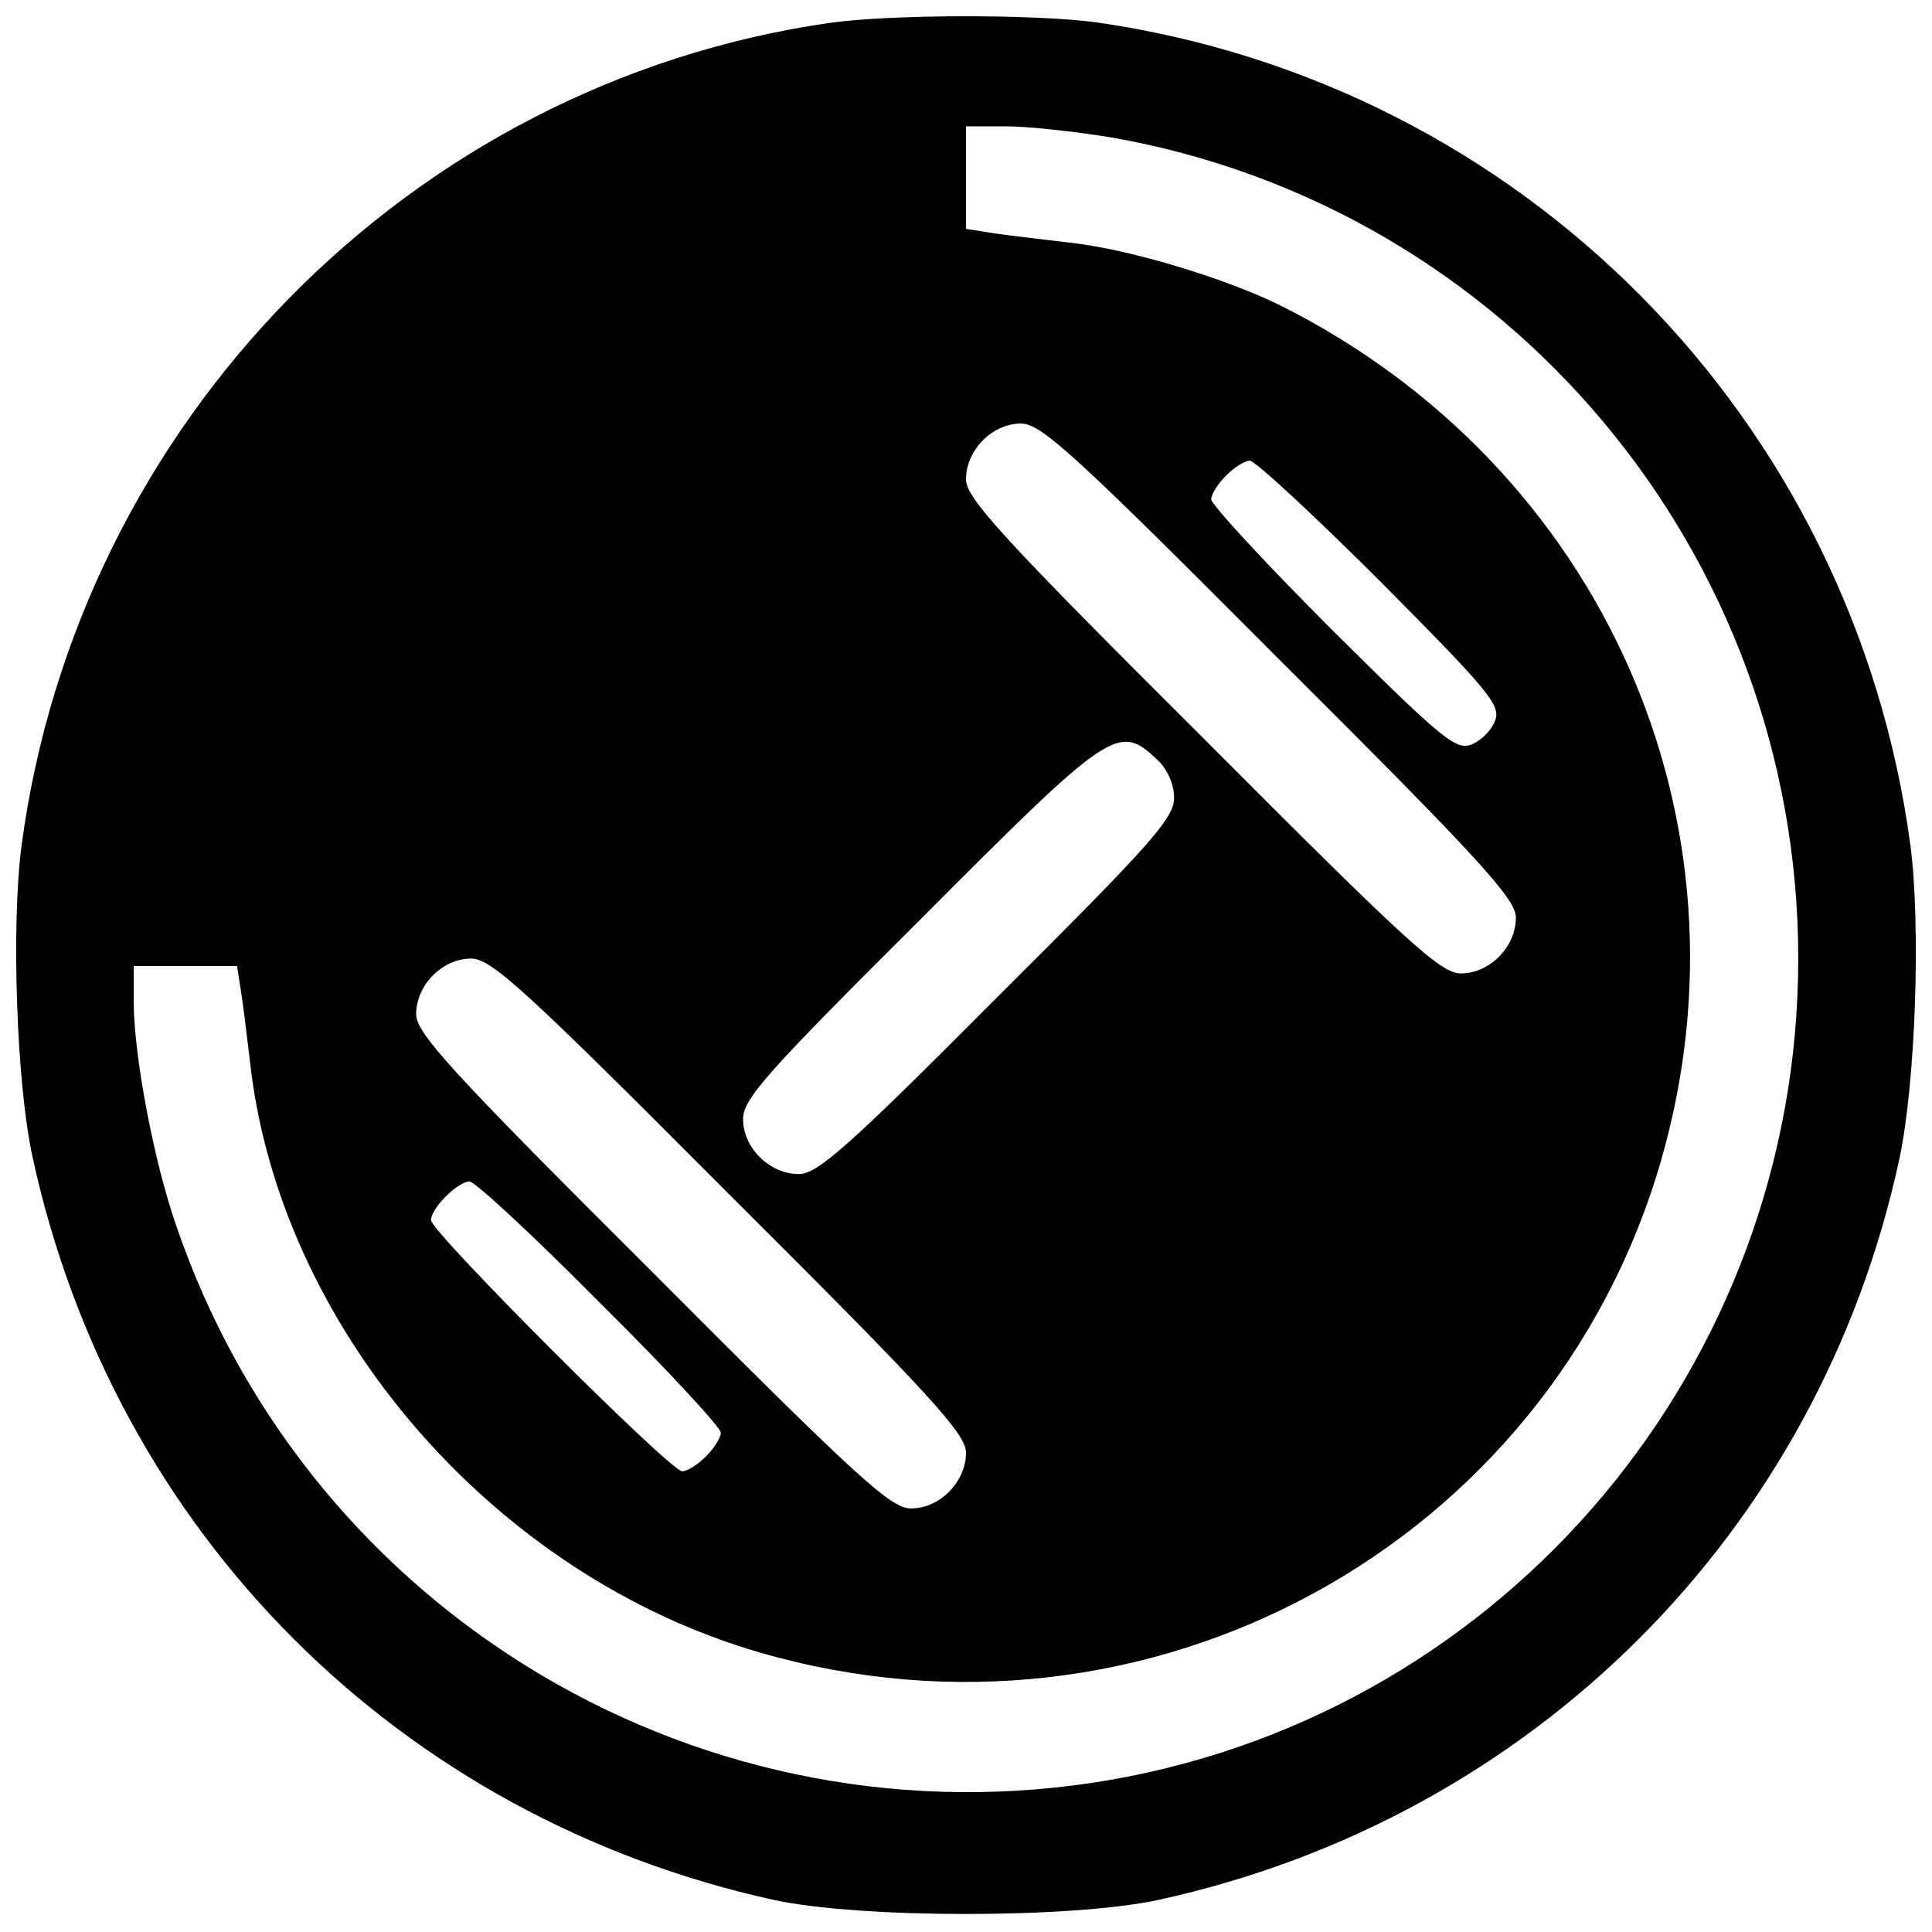<?xml version="1.0" standalone="no"?>
<!DOCTYPE svg PUBLIC "-//W3C//DTD SVG 20010904//EN"
 "http://www.w3.org/TR/2001/REC-SVG-20010904/DTD/svg10.dtd">
<svg version="1.0" xmlns="http://www.w3.org/2000/svg"
 width="260pt" height="260pt" viewBox="0 0 260 260"
 preserveAspectRatio="xMidYMid meet">
<g transform="translate(0,260) scale(0.1,-0.1)"
fill="#000000" stroke="none">
<path d="M1115 2569 c-564 -82 -1010 -537 -1086 -1107 -14 -107 -7 -320 15
-420 110 -505 493 -888 998 -999 117 -25 399 -25 516 0 505 110 890 496 998
997 22 102 29 315 15 422 -77 575 -523 1026 -1096 1108 -83 11 -276 11 -360
-1z m381 -154 c534 -94 924 -560 924 -1105 0 -545 -390 -1011 -924 -1105 -546
-95 -1080 221 -1259 746 -30 86 -57 229 -57 300 l0 49 70 0 69 0 5 -32 c3 -18
8 -60 12 -93 38 -360 327 -695 687 -799 521 -151 1062 144 1212 661 133 458
-79 935 -512 1152 -75 37 -207 77 -288 85 -33 4 -77 9 -97 12 l-38 6 0 69 0
69 54 0 c29 0 93 -7 142 -15z m226 -703 c272 -271 318 -322 318 -347 0 -39
-35 -75 -74 -75 -27 0 -70 39 -348 318 -272 271 -318 322 -318 347 0 39 35 75
74 75 27 0 70 -39 348 -318z m136 105 c146 -147 162 -166 154 -187 -5 -13 -19
-27 -32 -32 -21 -8 -40 8 -187 154 -90 90 -163 169 -163 176 0 7 9 21 20 32
11 11 25 20 32 20 7 0 86 -73 176 -163z m-301 -239 c14 -13 23 -33 23 -52 0
-27 -31 -62 -238 -268 -201 -202 -242 -238 -267 -238 -39 0 -75 35 -75 74 0
27 31 62 238 268 257 258 267 265 319 216z m-575 -586 c272 -271 318 -322 318
-347 0 -39 -35 -75 -74 -75 -27 0 -70 39 -348 318 -272 271 -318 322 -318 347
0 39 35 75 74 75 27 0 70 -39 348 -318z m-175 -145 c90 -89 163 -168 163 -175
0 -7 -9 -21 -20 -32 -11 -11 -25 -20 -32 -20 -16 0 -338 322 -338 338 0 16 36
52 52 52 7 0 86 -73 175 -163z"/>
</g>
</svg>
